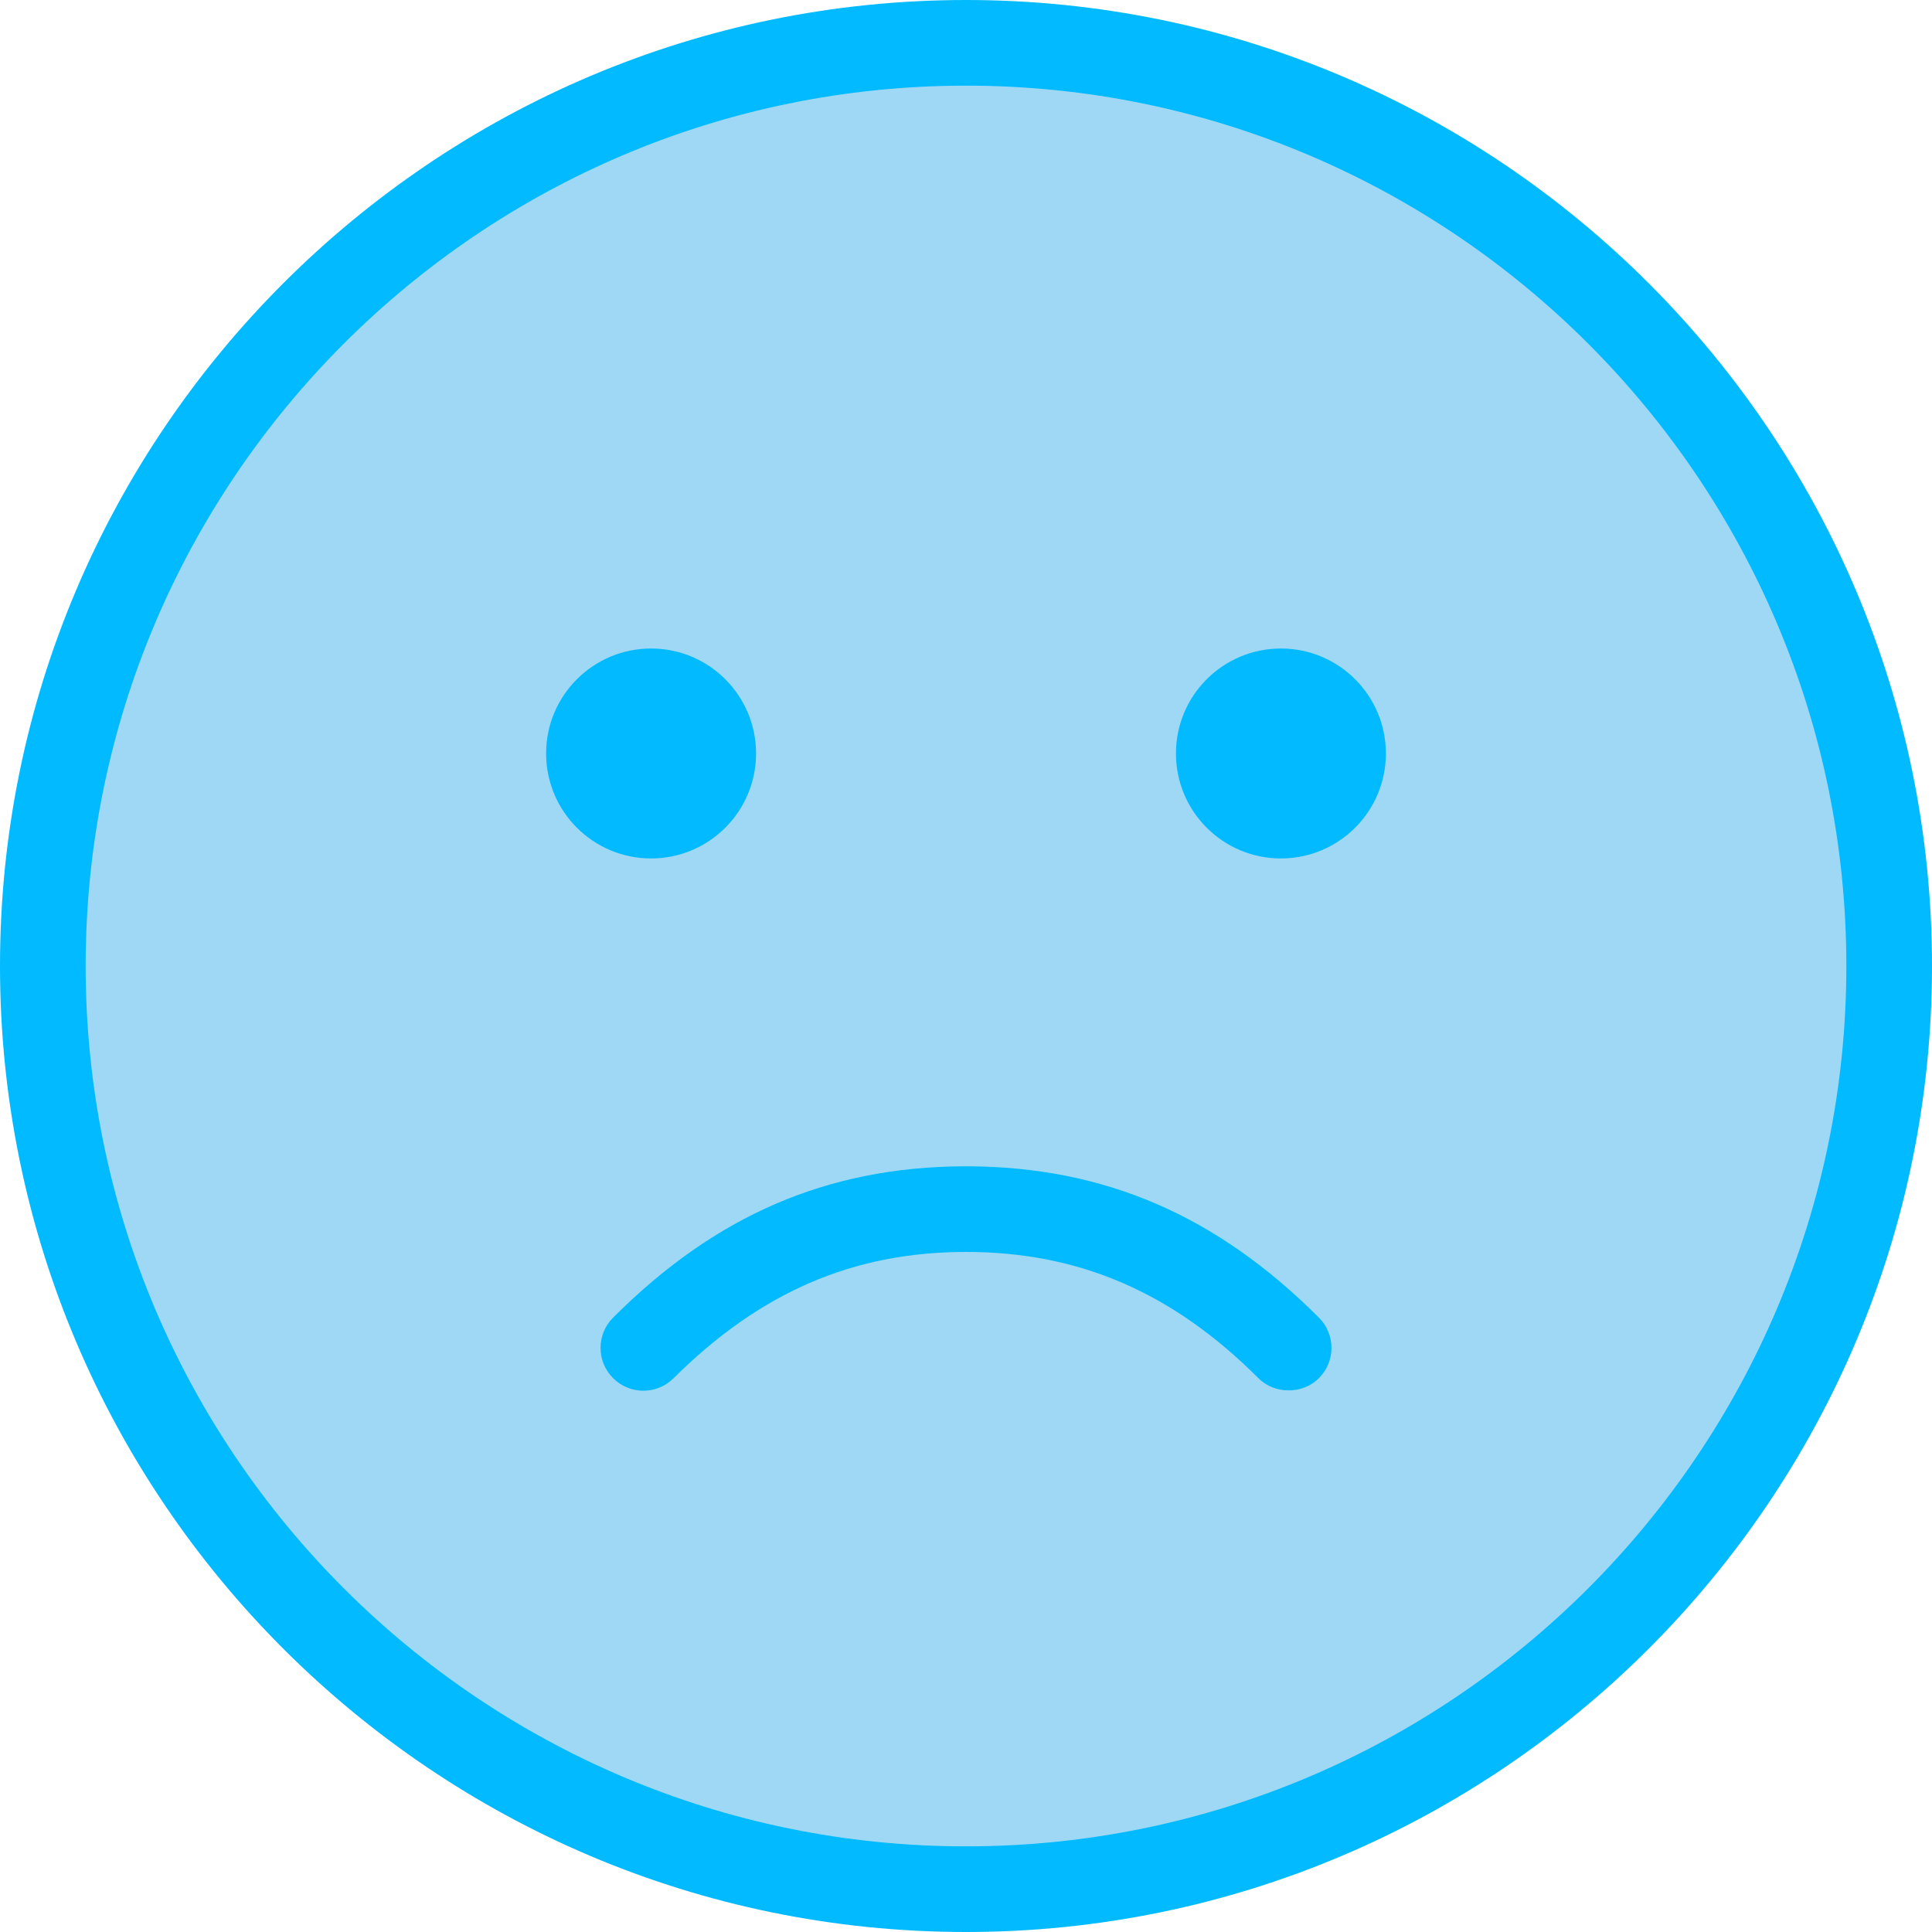 <?xml version="1.0" encoding="UTF-8"?>
<svg id="_レイヤー_2" data-name="レイヤー 2" xmlns="http://www.w3.org/2000/svg" viewBox="0 0 30 30">
  <defs>
    <style>
      .cls-1 {
        fill: #9fd8f4;
      }

      .cls-2 {
        fill: #01baff;
      }
    </style>
  </defs>
  <g id="_レイヤー_1-2" data-name="レイヤー 1">
    <g>
      <circle class="cls-1" cx="15" cy="15" r="14.5"/>
      <g>
        <path class="cls-2" d="M15,30C6.73,30,0,23.27,0,15S6.73,0,15,0s15,6.73,15,15-6.73,15-15,15ZM15,1.33C7.46,1.33,1.33,7.46,1.33,15s6.13,13.67,13.67,13.67,13.67-6.13,13.67-13.67S22.54,1.33,15,1.33Z"/>
        <path class="cls-2" d="M20.01,21.59c-.17,0-.34-.06-.47-.19-1.33-1.33-2.78-1.96-4.54-1.96-1.76,0-3.2,.63-4.54,1.96-.26,.26-.68,.26-.94,0s-.26-.68,0-.94c1.59-1.59,3.33-2.34,5.45-2.35h.03s.02,0,.03,0c2.12,.01,3.86,.76,5.45,2.35,.26,.26,.26,.68,0,.94-.13,.13-.3,.19-.47,.19Z"/>
        <g>
          <path class="cls-2" d="M10.11,10.07c-.9,0-1.63,.73-1.63,1.63s.73,1.63,1.63,1.63,1.63-.73,1.63-1.63-.73-1.63-1.63-1.63Z"/>
          <circle class="cls-2" cx="19.89" cy="11.7" r="1.63"/>
        </g>
      </g>
    </g>
  </g>
</svg>
